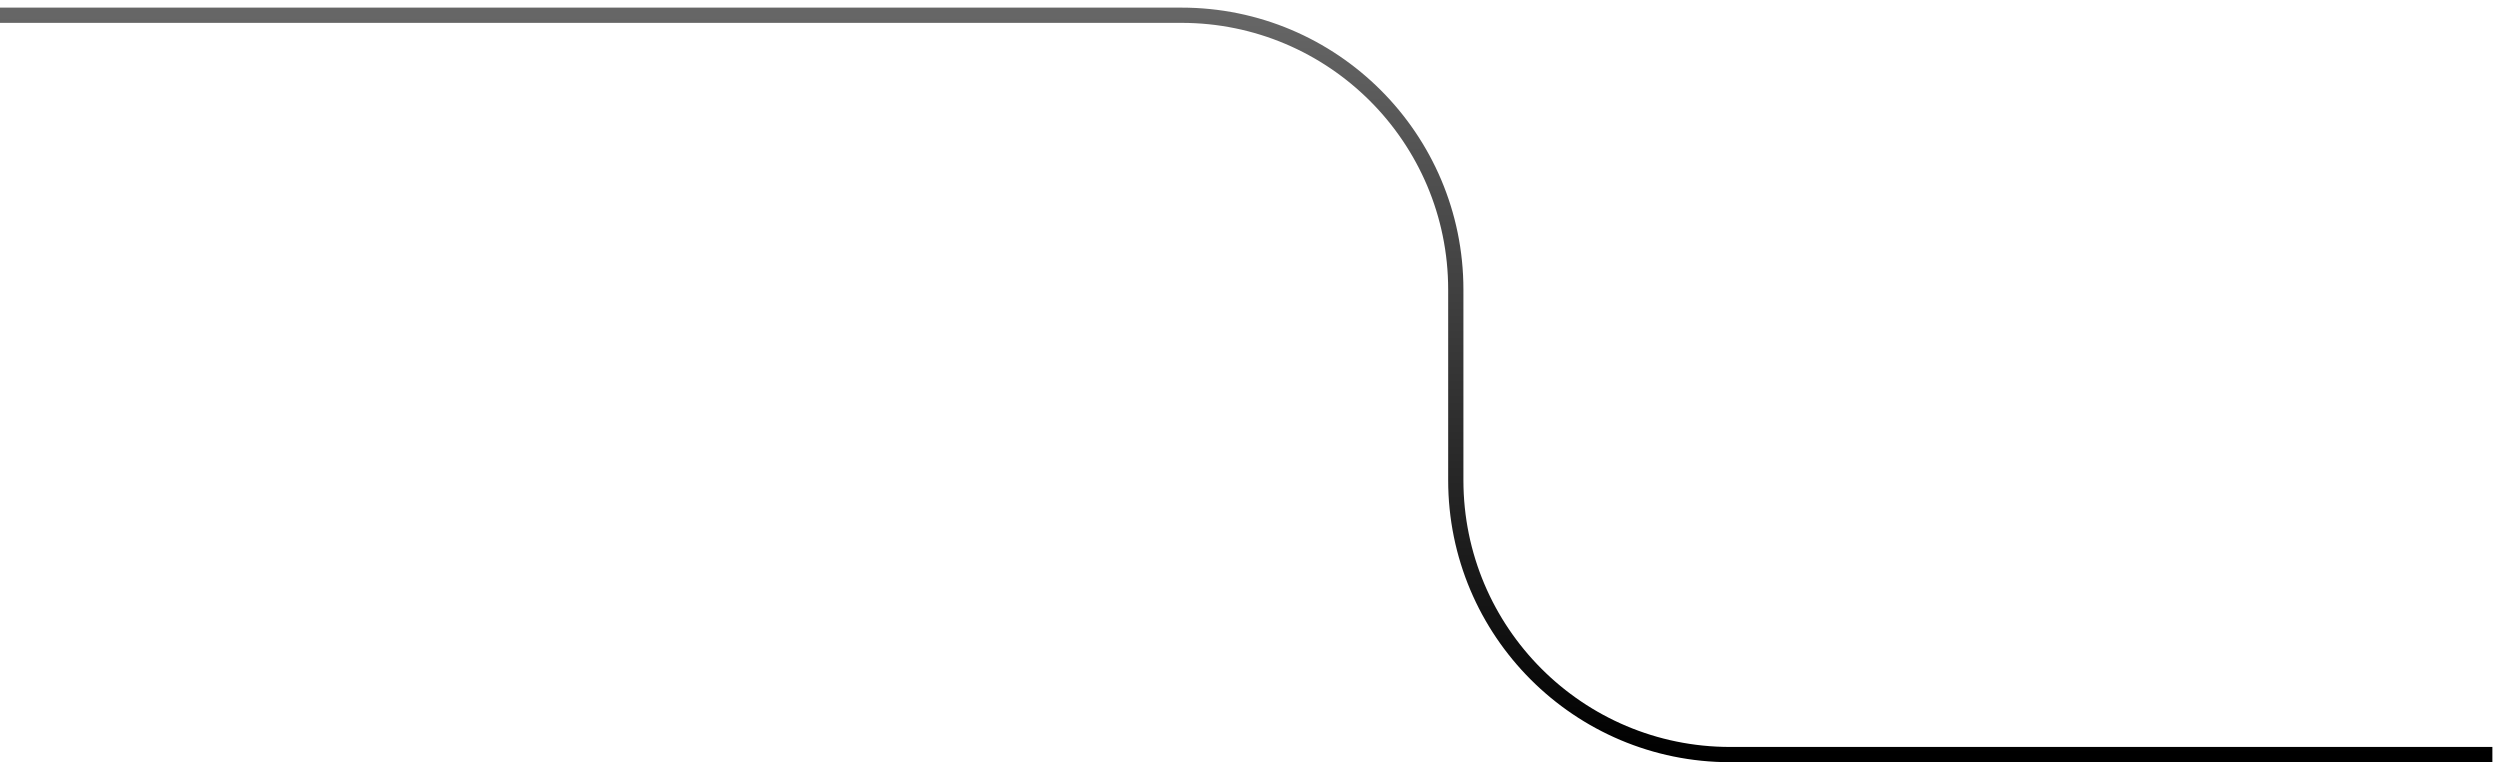 <?xml version="1.0" encoding="utf-8"?>
<svg xmlns="http://www.w3.org/2000/svg" fill="none" height="100%" overflow="visible" preserveAspectRatio="none" style="display: block;" viewBox="0 0 164 50" width="100%">
<path d="M0 1H77.5C87.441 1 95.5 9.059 95.5 19V31.5C95.5 41.441 103.559 49.5 113.5 49.5H163.5" id="Vector 1" stroke="url(#paint0_linear_0_60)"/>
<defs>
<linearGradient gradientUnits="userSpaceOnUse" id="paint0_linear_0_60" x1="81.75" x2="81.75" y1="1" y2="49.5">
<stop stop-color="#666666"/>
<stop offset="1"/>
</linearGradient>
</defs>
</svg>